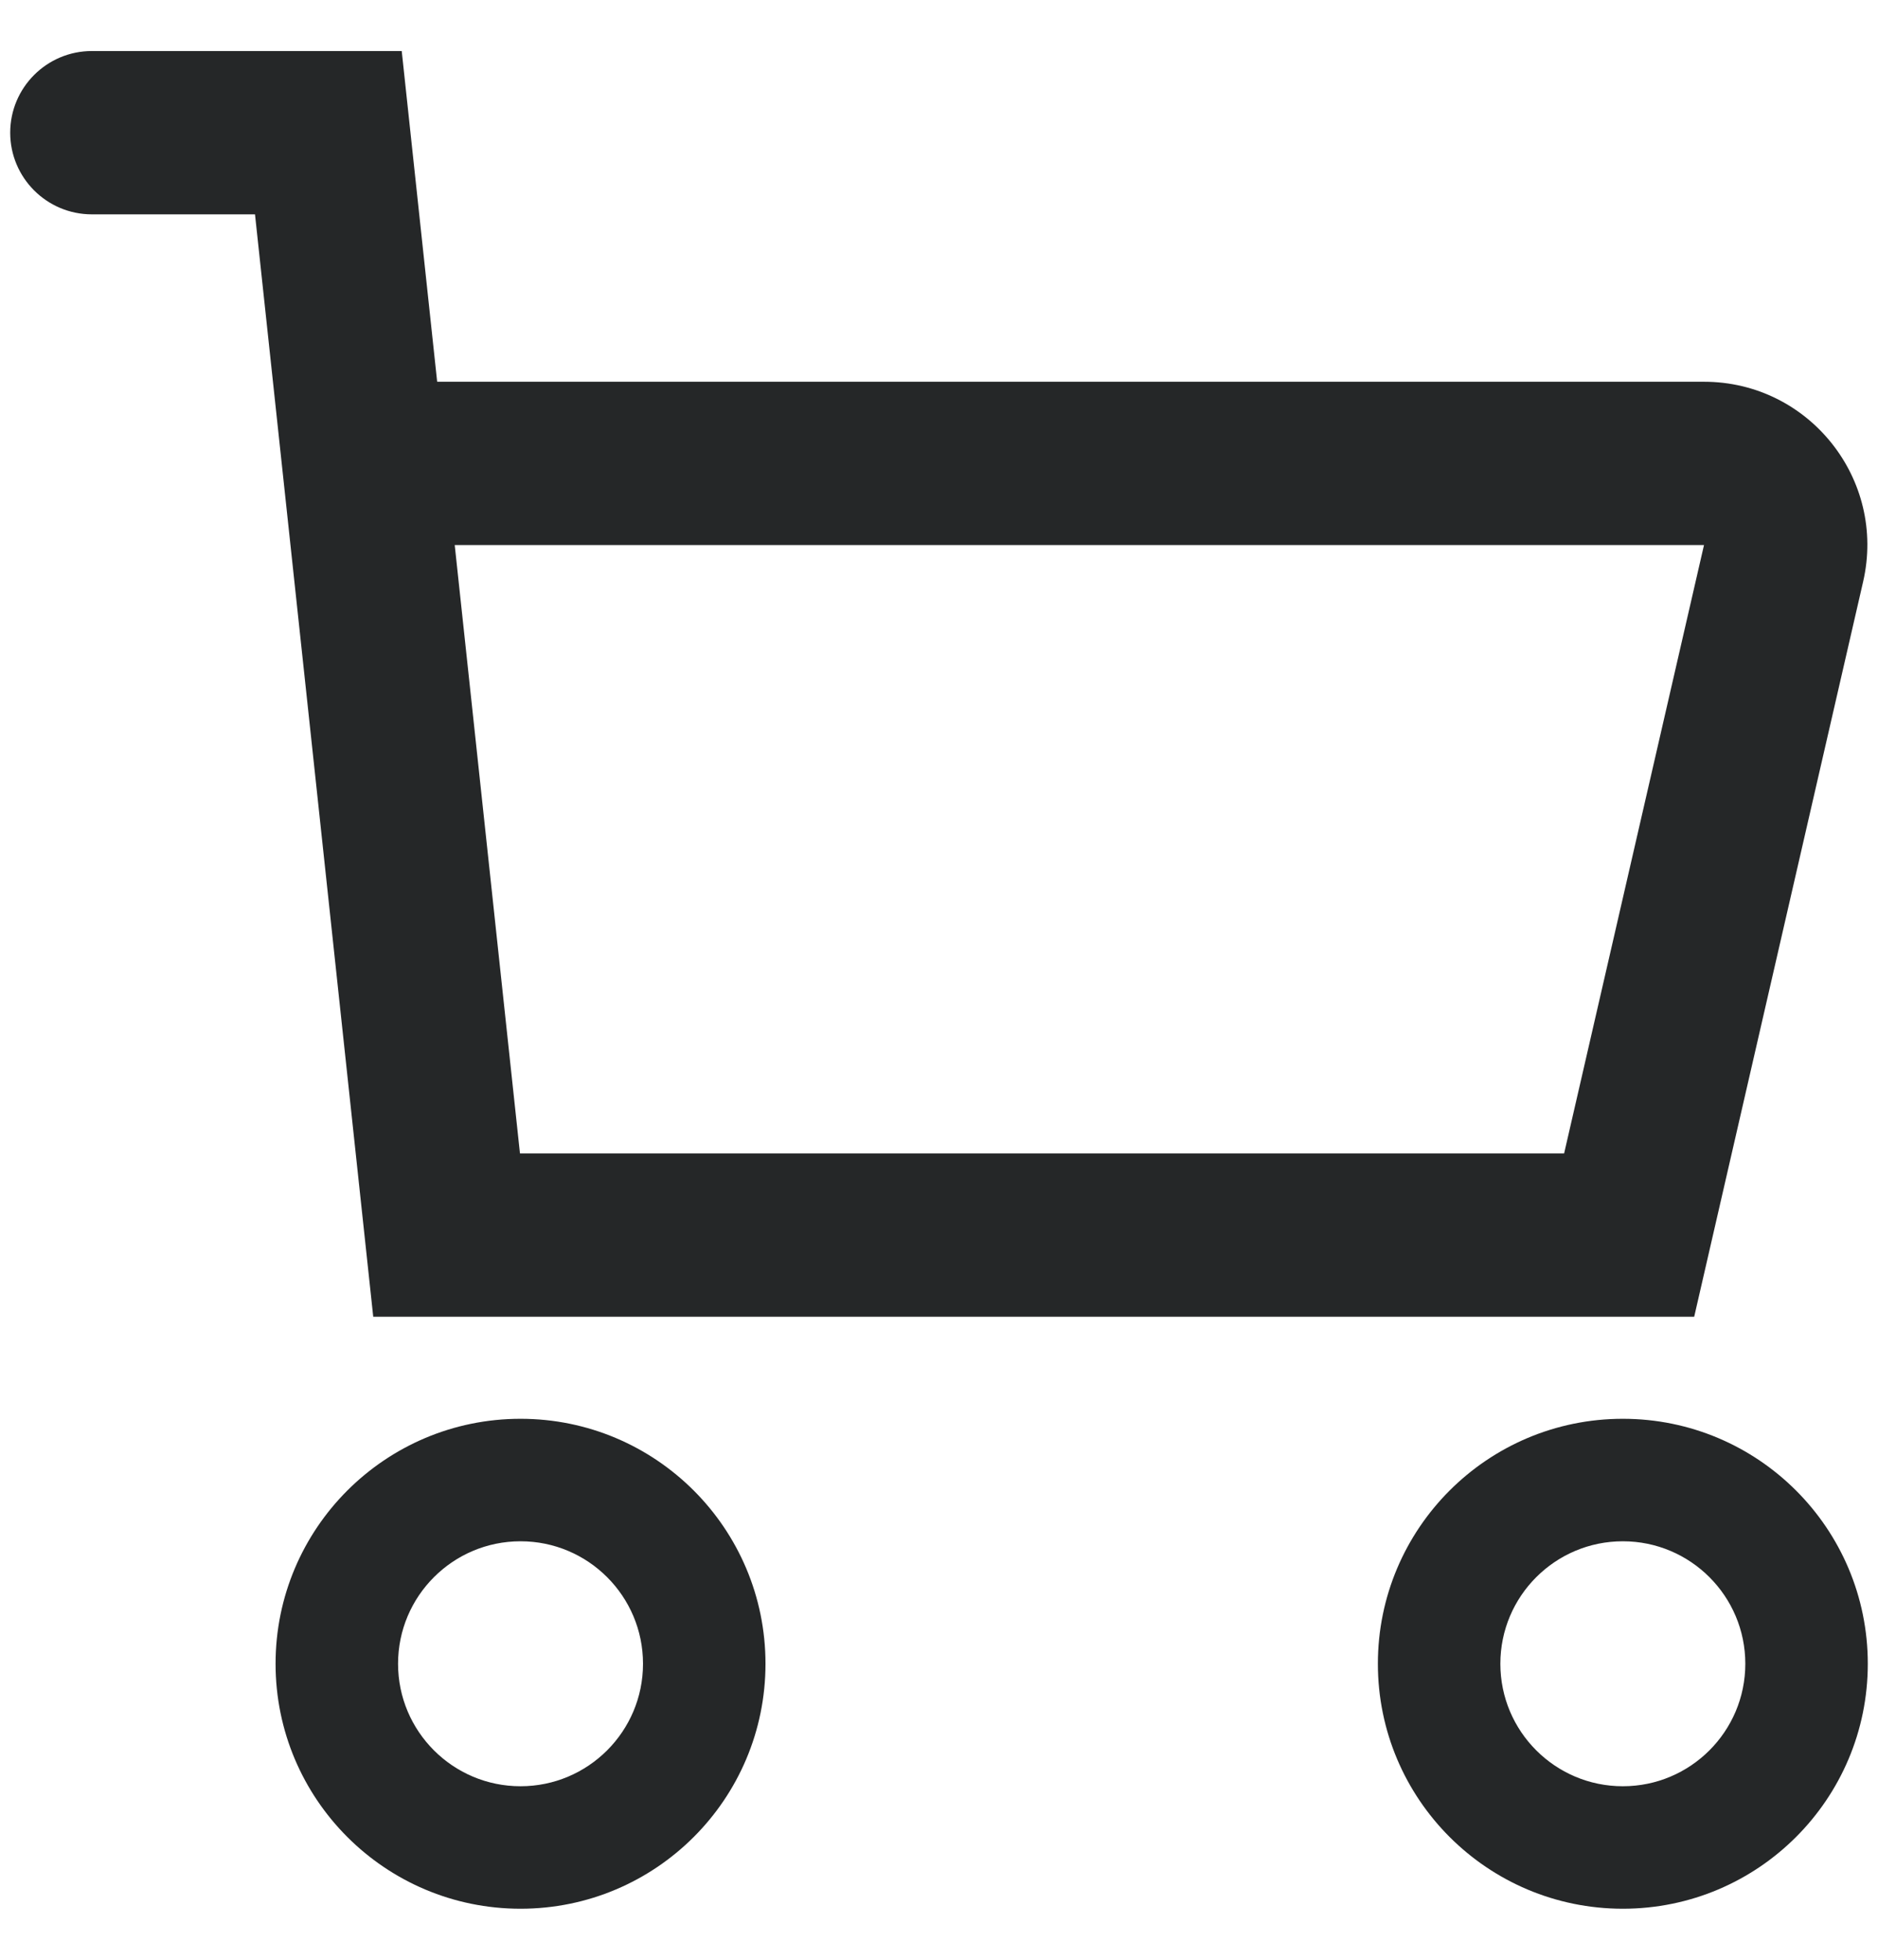 <svg width="23" height="24" viewBox="0 0 23 24" fill="none" xmlns="http://www.w3.org/2000/svg">
<path fill-rule="evenodd" clip-rule="evenodd" d="M6.375 18.875C5.547 18.875 4.875 19.547 4.875 20.375C4.875 21.203 5.547 21.875 6.375 21.875C7.203 21.875 7.875 21.203 7.875 20.375C7.875 19.547 7.203 18.875 6.375 18.875ZM3.375 20.375C3.375 18.718 4.718 17.375 6.375 17.375C8.032 17.375 9.375 18.718 9.375 20.375C9.375 22.032 8.032 23.375 6.375 23.375C4.718 23.375 3.375 22.032 3.375 20.375Z" fill="#252728"/>
<path fill-rule="evenodd" clip-rule="evenodd" d="M19.875 18.875C19.047 18.875 18.375 19.547 18.375 20.375C18.375 21.203 19.047 21.875 19.875 21.875C20.703 21.875 21.375 21.203 21.375 20.375C21.375 19.547 20.703 18.875 19.875 18.875ZM16.875 20.375C16.875 18.718 18.218 17.375 19.875 17.375C21.532 17.375 22.875 18.718 22.875 20.375C22.875 22.032 21.532 23.375 19.875 23.375C18.218 23.375 16.875 22.032 16.875 20.375Z" fill="#252728"/>
<path fill-rule="evenodd" clip-rule="evenodd" d="M0.125 1.625C0.125 1.073 0.573 0.625 1.125 0.625H4.92L5.354 4.675H20.869C22.154 4.675 23.106 5.87 22.818 7.123L20.749 16.125H4.571L3.123 2.625H1.125C0.573 2.625 0.125 2.177 0.125 1.625ZM5.569 6.675L6.368 14.125H19.156L20.869 6.675H5.569Z" fill="#252728"/>
</svg>
